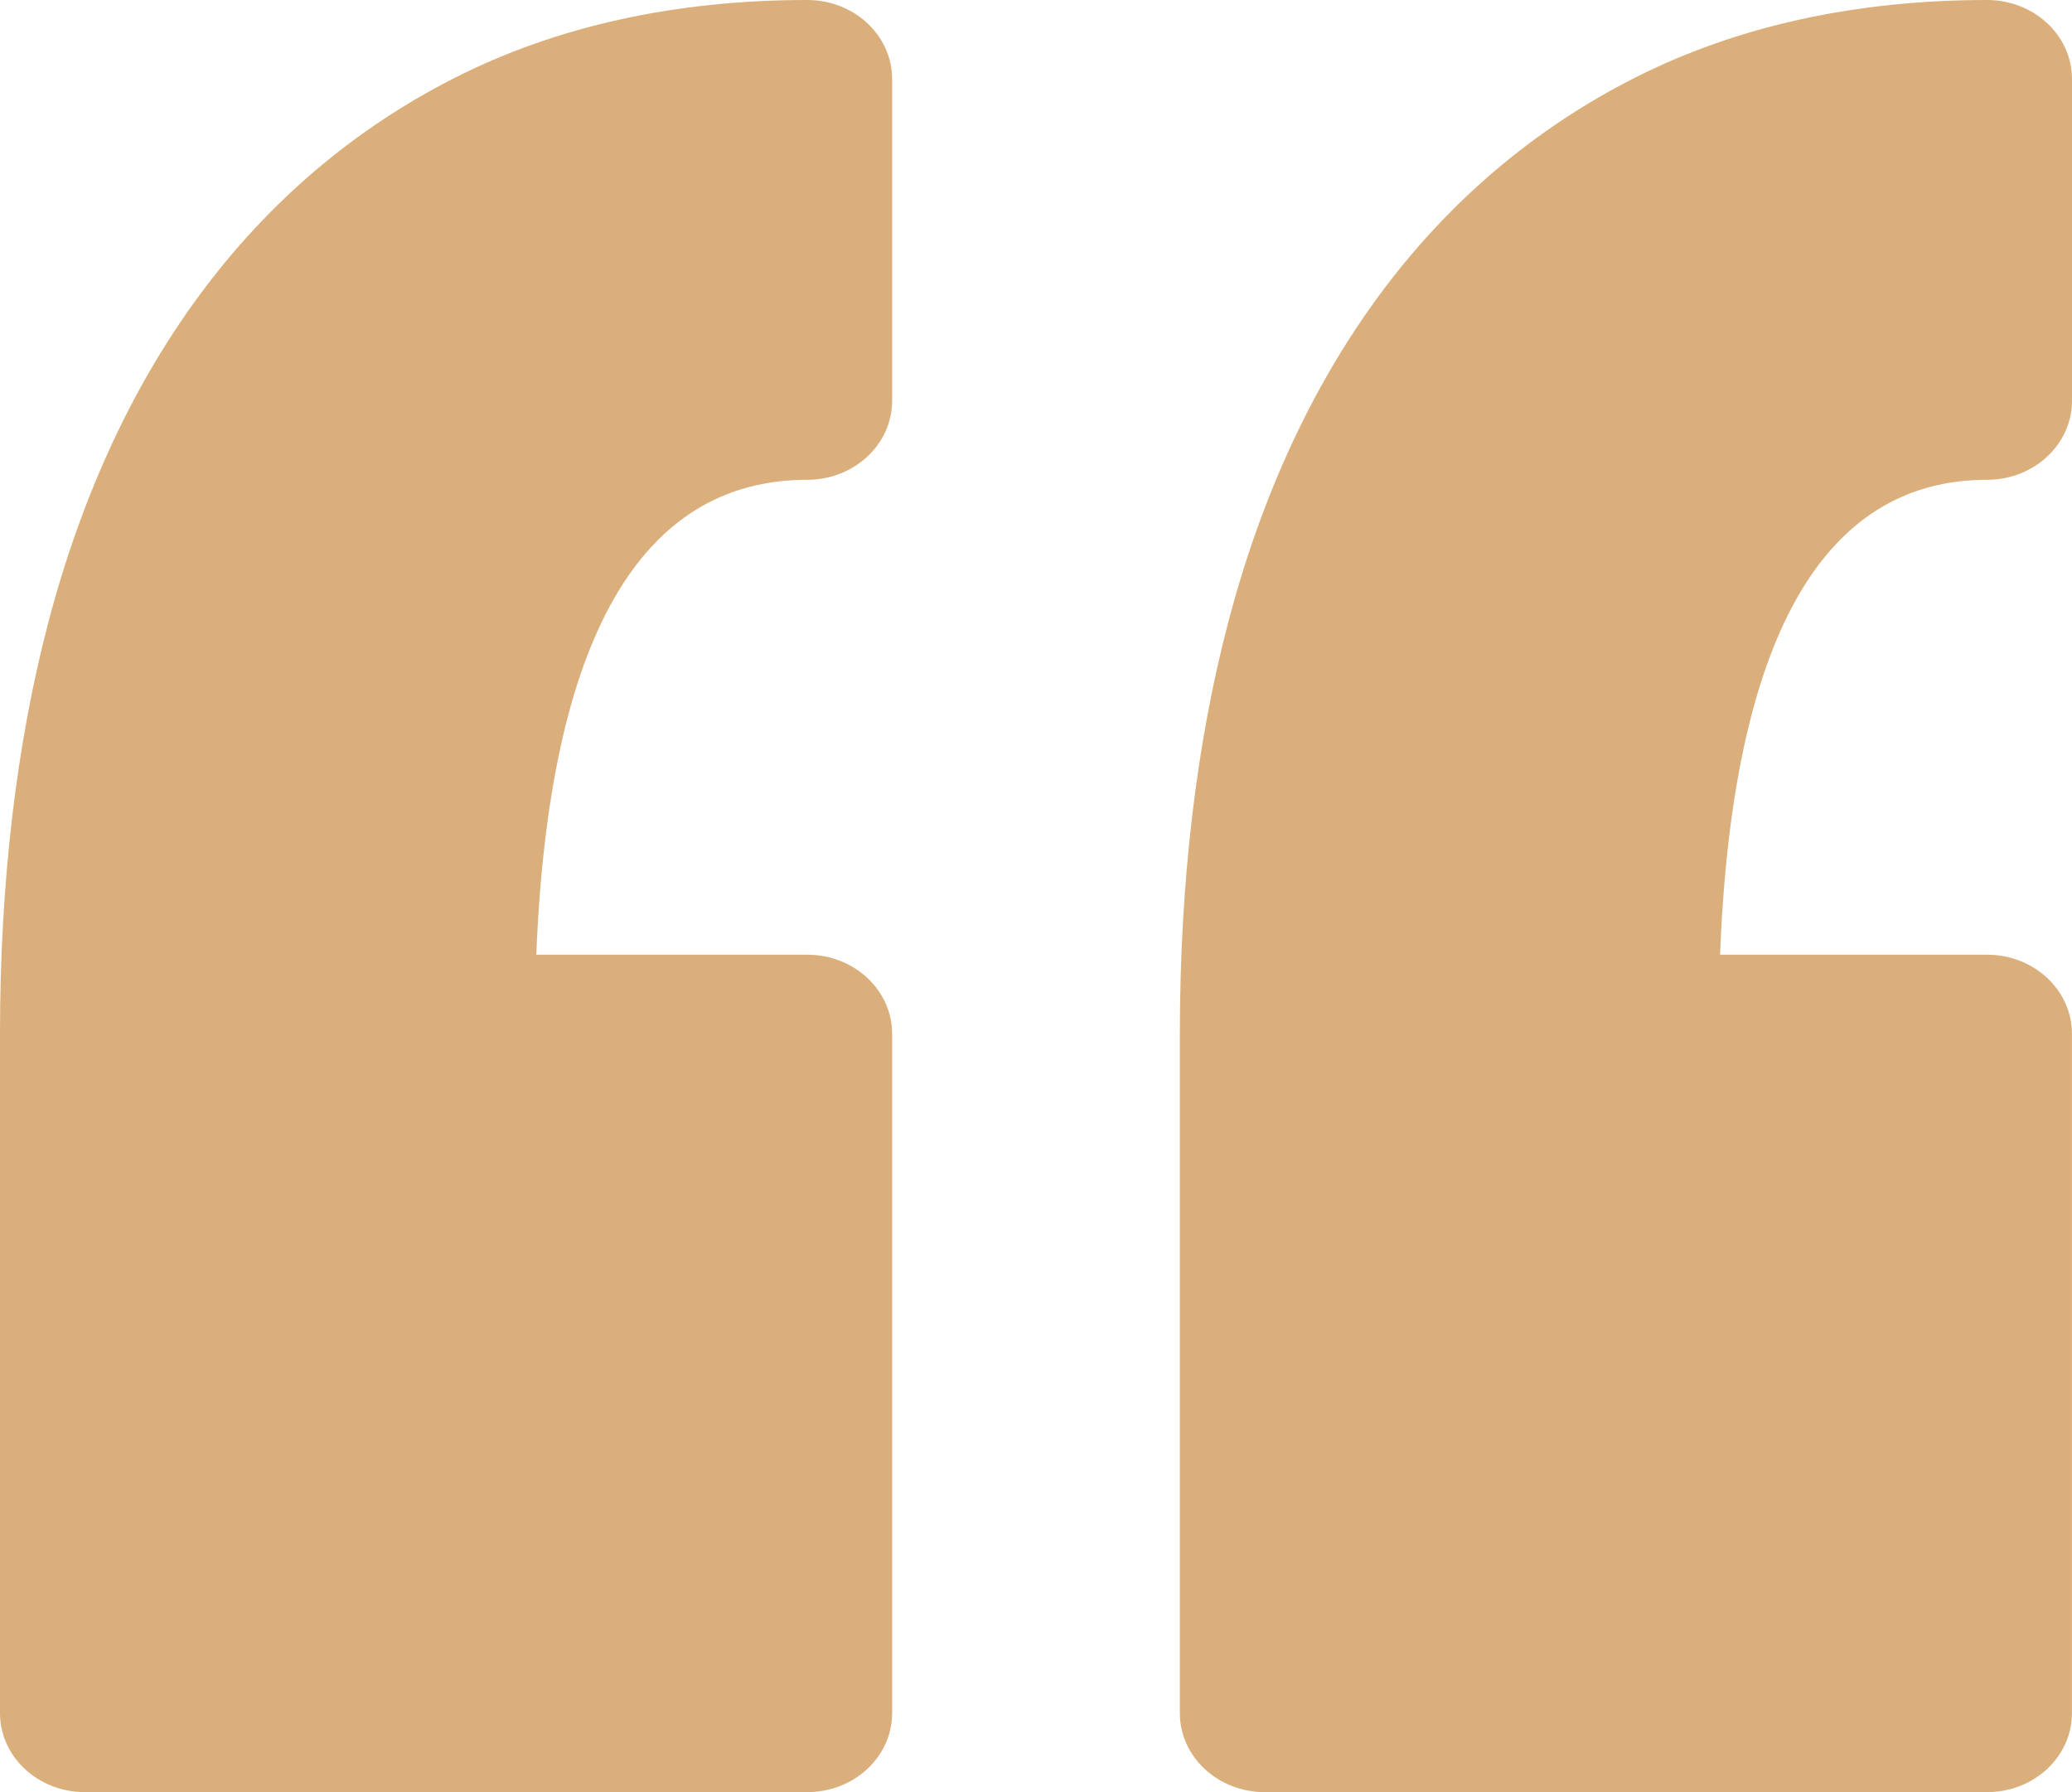 <svg width="37" height="32" viewBox="0 0 37 32" fill="none" xmlns="http://www.w3.org/2000/svg">
<path d="M15.931 1.411V7.156C15.931 7.936 15.252 8.567 14.415 8.567C11.427 8.567 9.802 11.419 9.577 17.047H14.415C15.252 17.047 15.931 17.679 15.931 18.458L15.931 30.59C15.931 31.368 15.252 32 14.415 32H1.516C0.678 32 0 31.368 0 30.59L0 18.458C0 15.76 0.292 13.284 0.867 11.098C1.458 8.857 2.363 6.897 3.559 5.274C4.79 3.605 6.329 2.295 8.134 1.383C9.951 0.465 12.065 0 14.415 0C15.252 0 15.931 0.631 15.931 1.411ZM35.484 8.567C36.321 8.567 37 7.935 37 7.157V1.411C37 0.631 36.321 9.85855e-05 35.484 9.85855e-05C33.134 9.85855e-05 31.021 0.466 29.204 1.383C27.398 2.296 25.858 3.605 24.628 5.274C23.432 6.897 22.526 8.857 21.936 11.099C21.361 13.285 21.069 15.761 21.069 18.458V30.59C21.069 31.369 21.748 32 22.585 32H35.484C36.321 32 36.999 31.368 36.999 30.59L36.999 18.458C36.999 17.679 36.321 17.047 35.484 17.047H30.715C30.937 11.419 32.538 8.567 35.484 8.567Z" fill="#CB8B3F" fill-opacity="0.68"/>
</svg>
